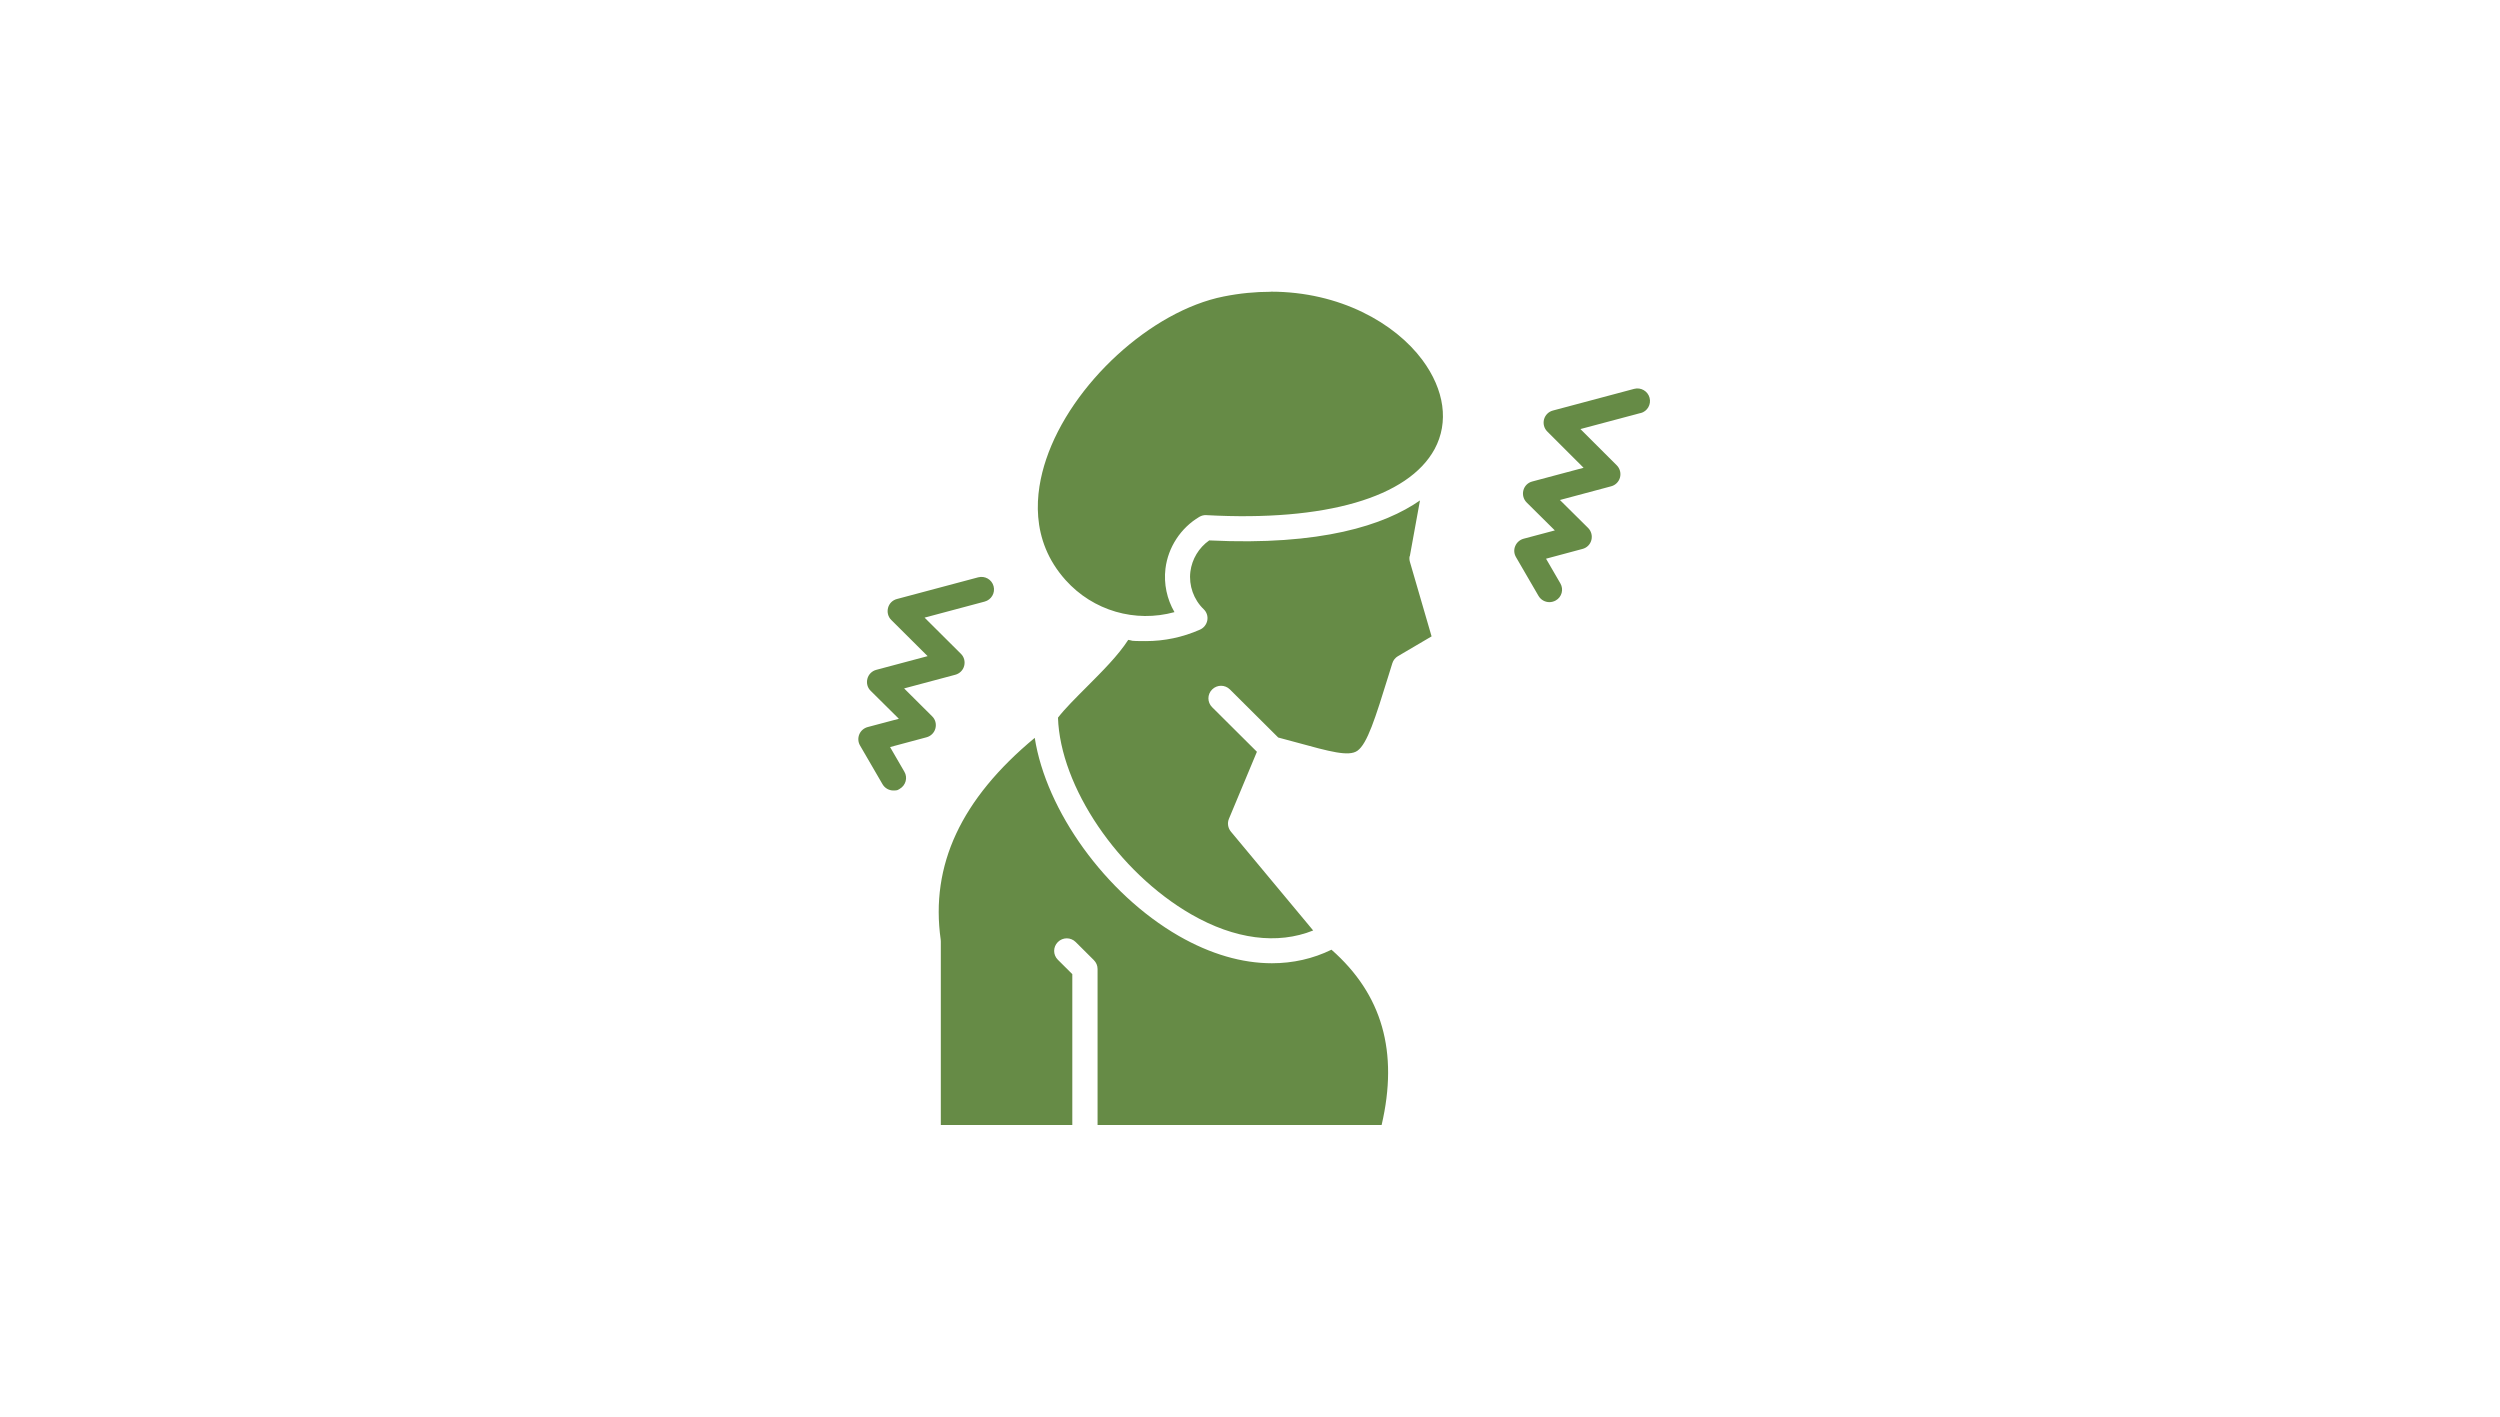 <svg width="300" height="170" viewBox="0 0 300 170" fill="none" xmlns="http://www.w3.org/2000/svg">
<path d="M196.879 49.561L189.652 51.487L194.01 55.838C194.389 56.215 194.537 56.767 194.402 57.293C194.267 57.804 193.861 58.222 193.333 58.357L187.19 60L190.573 63.354C190.951 63.731 191.1 64.283 190.965 64.809C190.83 65.334 190.424 65.738 189.896 65.873L185.525 67.045L187.244 70.008C187.663 70.722 187.42 71.651 186.689 72.055C186.445 72.19 186.188 72.257 185.931 72.257C185.403 72.257 184.903 71.988 184.618 71.503L181.912 66.843C181.682 66.439 181.641 65.954 181.831 65.523C182.007 65.092 182.386 64.768 182.832 64.647L186.581 63.65L183.198 60.296C182.819 59.919 182.67 59.367 182.805 58.842C182.94 58.316 183.346 57.912 183.874 57.778L190.031 56.134L185.674 51.783C185.295 51.406 185.146 50.854 185.282 50.329C185.417 49.817 185.823 49.399 186.351 49.264L196.094 46.665C196.892 46.449 197.731 46.921 197.948 47.729C198.164 48.524 197.69 49.359 196.879 49.574V49.561ZM108.473 82.616L114.63 80.972C115.144 80.838 115.564 80.434 115.699 79.908C115.835 79.397 115.699 78.831 115.307 78.454L110.949 74.116L118.162 72.19C118.96 71.975 119.448 71.153 119.231 70.345C119.015 69.537 118.189 69.065 117.377 69.281L107.634 71.88C107.106 72.015 106.7 72.419 106.565 72.945C106.43 73.456 106.565 74.022 106.957 74.399L111.315 78.737L105.158 80.38C104.643 80.514 104.224 80.919 104.089 81.444C103.953 81.969 104.089 82.522 104.481 82.899L107.864 86.253L104.116 87.249C103.669 87.371 103.29 87.694 103.114 88.125C102.938 88.556 102.965 89.041 103.196 89.445L105.902 94.106C106.186 94.591 106.687 94.86 107.215 94.86C107.742 94.86 107.729 94.793 107.972 94.658C108.69 94.24 108.947 93.324 108.527 92.611L106.809 89.647L111.18 88.475C111.694 88.341 112.113 87.936 112.249 87.411C112.384 86.886 112.249 86.334 111.856 85.956L108.473 82.589V82.616ZM152.48 35.014C150.666 35.014 148.785 35.189 146.837 35.579C138.122 37.317 128.568 46.086 125.537 55.124C124.211 59.071 123.548 64.782 127.865 69.604C131.18 73.308 136.241 74.749 140.937 73.456C140.03 71.894 139.638 70.062 139.854 68.243C140.165 65.671 141.694 63.34 143.927 62.02C144.184 61.872 144.482 61.791 144.78 61.818C159.029 62.6 169.002 59.704 172.155 53.885C173.887 50.679 173.346 46.786 170.68 43.19C167.406 38.785 160.802 35 152.48 35V35.014ZM159.787 113.96C157.554 115.051 155.145 115.59 152.628 115.59C149.056 115.59 145.267 114.499 141.464 112.317C132.641 107.239 125.537 97.271 124.17 88.543C115.32 95.884 111.626 103.831 112.885 112.761C112.885 112.829 112.898 112.896 112.898 112.977V135H128.677V116.897L126.944 115.172C126.349 114.58 126.349 113.637 126.944 113.044C127.54 112.452 128.487 112.452 129.083 113.044L131.261 115.213C131.545 115.496 131.708 115.873 131.708 116.277V135H165.795C167.839 126.218 165.863 119.321 159.787 113.974V113.96ZM169.178 66.748L170.396 60.054C166.147 63.004 158.569 65.509 145.105 64.849C143.86 65.725 143.034 67.099 142.845 68.607C142.642 70.264 143.237 71.948 144.441 73.106C144.807 73.456 144.969 73.955 144.875 74.453C144.78 74.938 144.455 75.356 143.995 75.558C141.897 76.487 139.692 76.932 137.5 76.932C135.307 76.932 136.079 76.878 135.389 76.783C134.184 78.656 132.263 80.568 130.409 82.427C129.083 83.761 127.811 85.013 126.958 86.118C127.229 94.388 134.157 104.666 142.967 109.731C148.163 112.721 153.292 113.381 157.581 111.657L147.703 99.79C147.351 99.359 147.256 98.766 147.473 98.254L150.829 90.213L145.456 84.865C144.861 84.273 144.861 83.33 145.456 82.737C146.052 82.144 146.999 82.144 147.594 82.737L153.386 88.502C154.144 88.704 154.861 88.906 155.538 89.081C159.611 90.199 161.857 90.819 162.886 90.092C164.077 89.257 165.037 86.172 166.621 81.067L167.081 79.585C167.189 79.235 167.433 78.925 167.757 78.737L171.79 76.366L169.192 67.435C169.124 67.206 169.111 66.977 169.151 66.748H169.178Z" fill="#668B46"/>
</svg>
